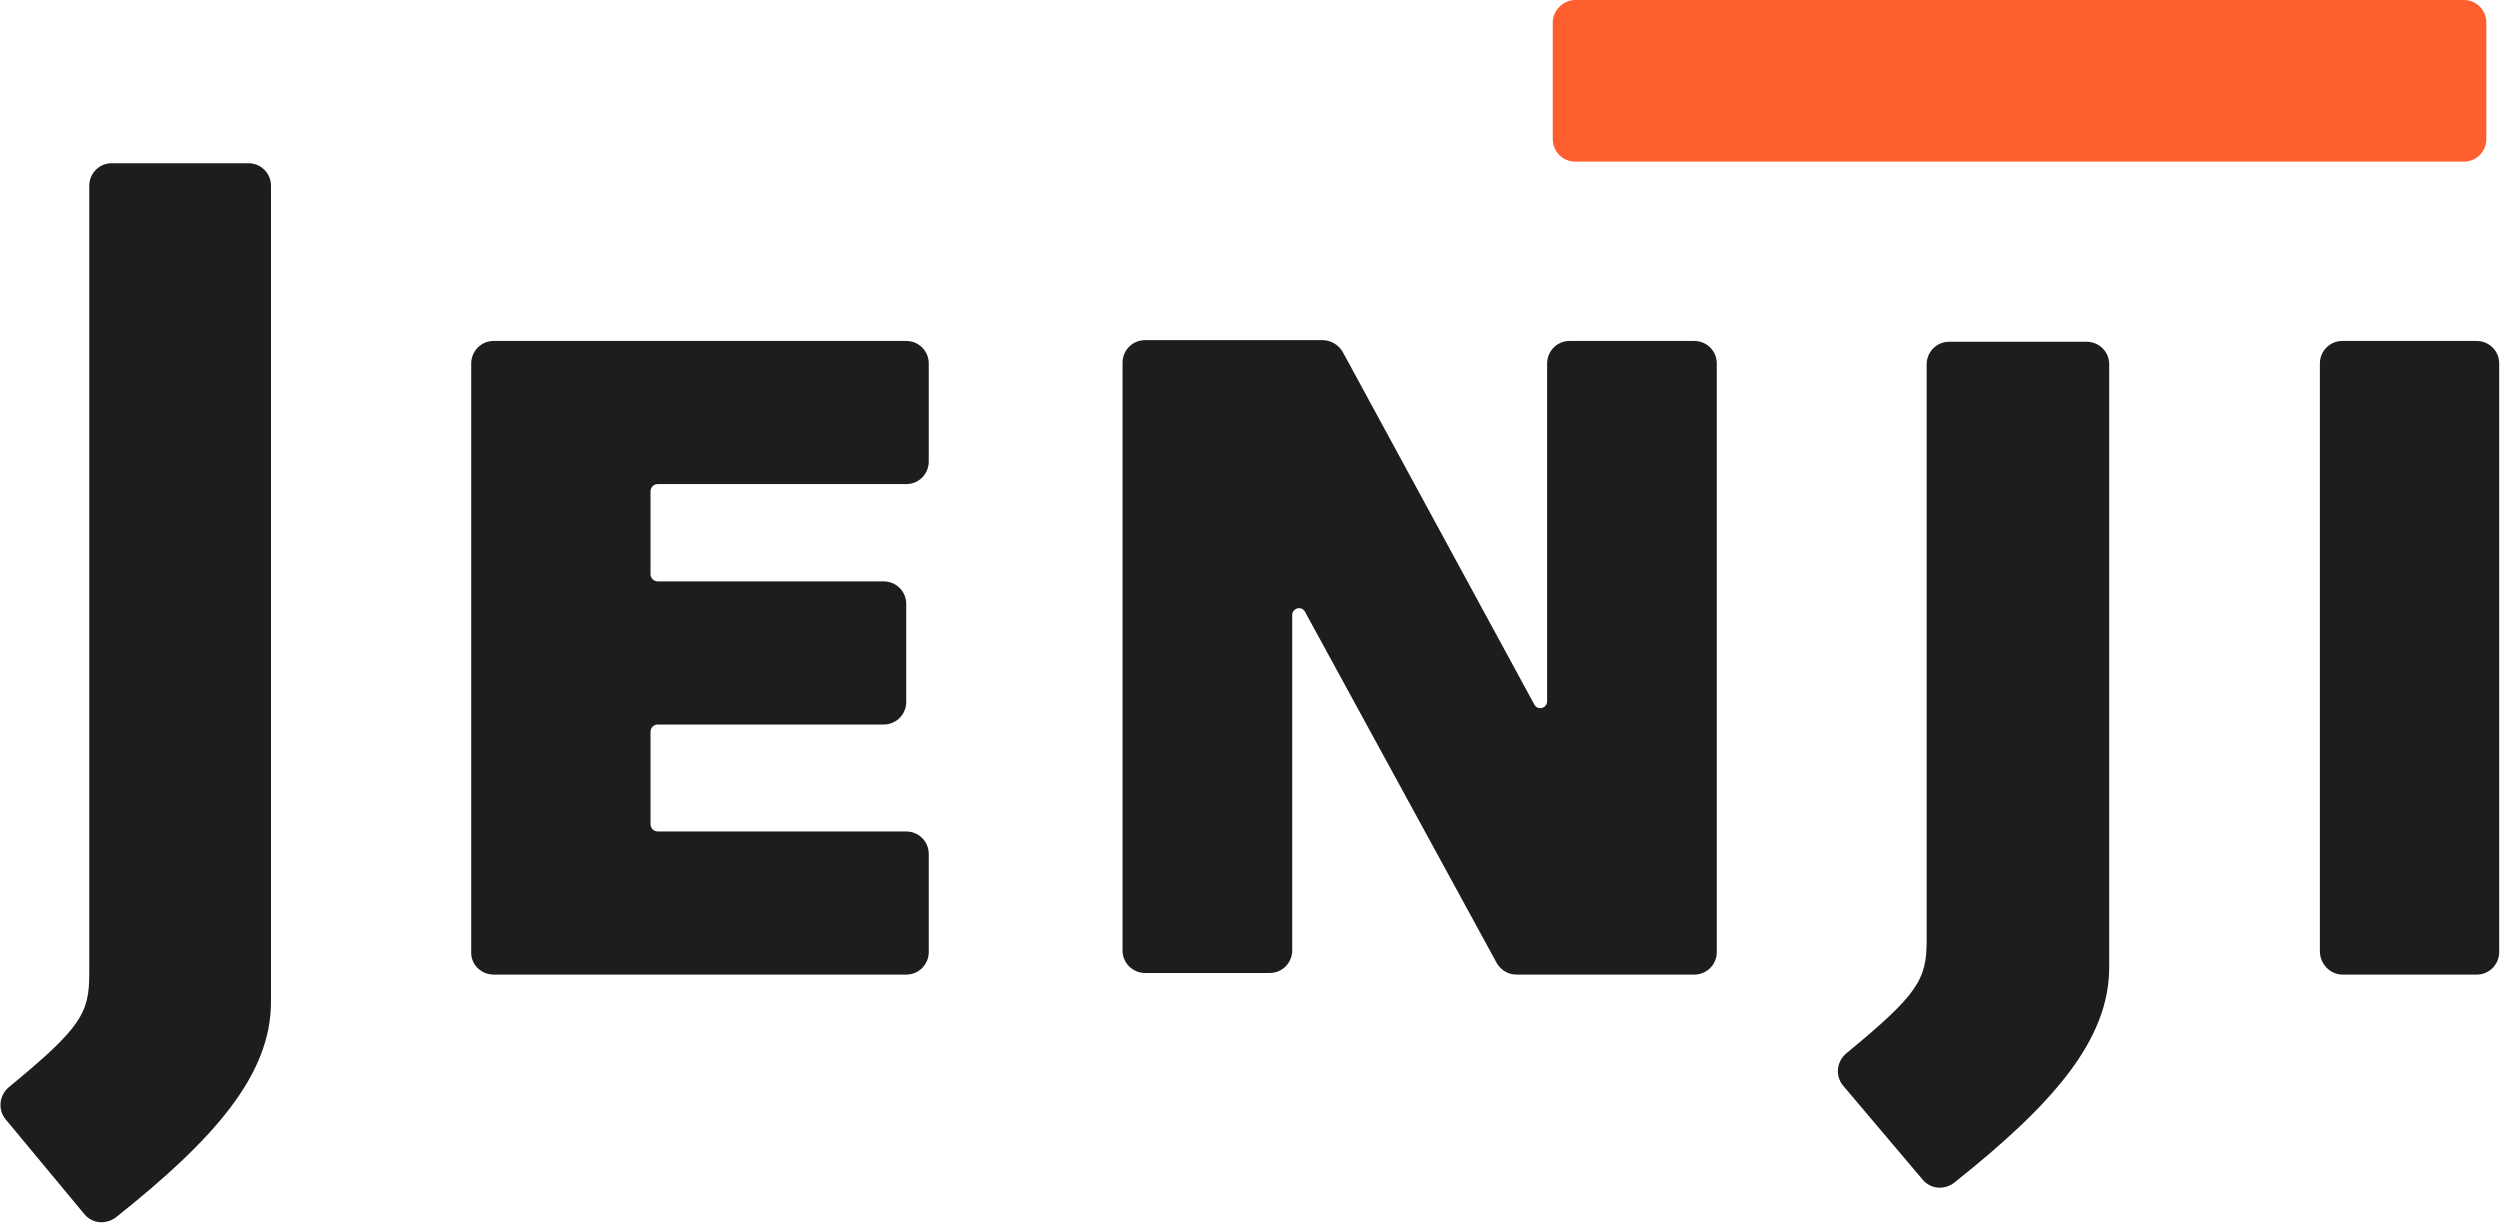 <?xml version="1.0" encoding="utf-8"?>
<!-- Generator: Adobe Illustrator 24.0.3, SVG Export Plug-In . SVG Version: 6.00 Build 0)  -->
<svg version="1.1" id="Calque_1" xmlns:sketch="http://www.bohemiancoding.com/sketch/ns"
	 xmlns="http://www.w3.org/2000/svg" xmlns:xlink="http://www.w3.org/1999/xlink" x="0px" y="0px" viewBox="0 0 310.9 152.1"
	 style="enable-background:new 0 0 310.9 152.1;" xml:space="preserve">
<style type="text/css">
	.st0{fill:#1D1D1D;}
	.st1{fill:#FF5E2E;}
</style>
<title>JENJI Copy 2 + Rectangle 186 Copy</title>
<desc>Created with Sketch.</desc>
<g>
	<path class="st0" d="M10.5,151c1,1.2,2.7,1.3,3.9,0.4c12.2-9.7,19.3-17.7,19.3-26.8V23.1c0-1.6-1.3-2.8-2.8-2.8H13.9
		c-1.6,0-2.8,1.3-2.8,2.8v98c0,4.9-1,6.7-10,14.1c-1.2,1-1.4,2.8-0.4,4L10.5,151z"/>
	<path class="st0" d="M61.4,121.2h51.3c1.6,0,2.8-1.3,2.8-2.8v-12.2c0-1.6-1.3-2.8-2.8-2.8H81.8c-0.5,0-0.9-0.4-0.9-0.9V91
		c0-0.5,0.4-0.9,0.9-0.9h28.1c1.6,0,2.8-1.3,2.8-2.8V75.1c0-1.6-1.3-2.8-2.8-2.8H81.8c-0.5,0-0.9-0.4-0.9-0.9V61.1
		c0-0.5,0.4-0.9,0.9-0.9h30.9c1.6,0,2.8-1.3,2.8-2.8V45.2c0-1.6-1.3-2.8-2.8-2.8H61.4c-1.6,0-2.8,1.3-2.8,2.8v73.1
		C58.5,119.9,59.8,121.2,61.4,121.2z"/>
	<path class="st0" d="M188.6,121.2h22.1c1.6,0,2.8-1.3,2.8-2.8V45.2c0-1.6-1.3-2.8-2.8-2.8h-15.5c-1.6,0-2.8,1.3-2.8,2.8v42
		c0,0.9-1.2,1.2-1.6,0.4l-23.8-43.8c-0.5-0.9-1.5-1.5-2.5-1.5h-22.1c-1.6,0-2.8,1.3-2.8,2.8v73.1c0,1.6,1.3,2.8,2.8,2.8h15.5
		c1.6,0,2.8-1.3,2.8-2.8V76.5c0-0.9,1.2-1.2,1.6-0.4l23.8,43.6C186.6,120.6,187.5,121.2,188.6,121.2z"/>
	<path class="st0" d="M291.3,121.2h16.7c1.6,0,2.8-1.3,2.8-2.8V45.2c0-1.6-1.3-2.8-2.8-2.8h-16.7c-1.6,0-2.8,1.3-2.8,2.8v73.1
		C288.5,119.9,289.8,121.2,291.3,121.2z"/>
	<path id="Rectangle-186-Copy_2_" class="st1" d="M195.9,0h110.5c1.6,0,2.8,1.3,2.8,2.8v14.5c0,1.6-1.3,2.8-2.8,2.8H195.9
		c-1.6,0-2.8-1.3-2.8-2.8V2.8C193.1,1.3,194.4,0,195.9,0z"/>
	<path class="st0" d="M239.1,146.7c1,1.2,2.7,1.3,3.9,0.4c12.2-9.7,19.3-17.7,19.3-26.8v-75c0-1.6-1.3-2.8-2.8-2.8h-17.1
		c-1.6,0-2.8,1.3-2.8,2.8v71.6c0,4.9-1,6.7-10,14.1c-1.2,1-1.4,2.8-0.4,4L239.1,146.7z"/>
</g>
</svg>
